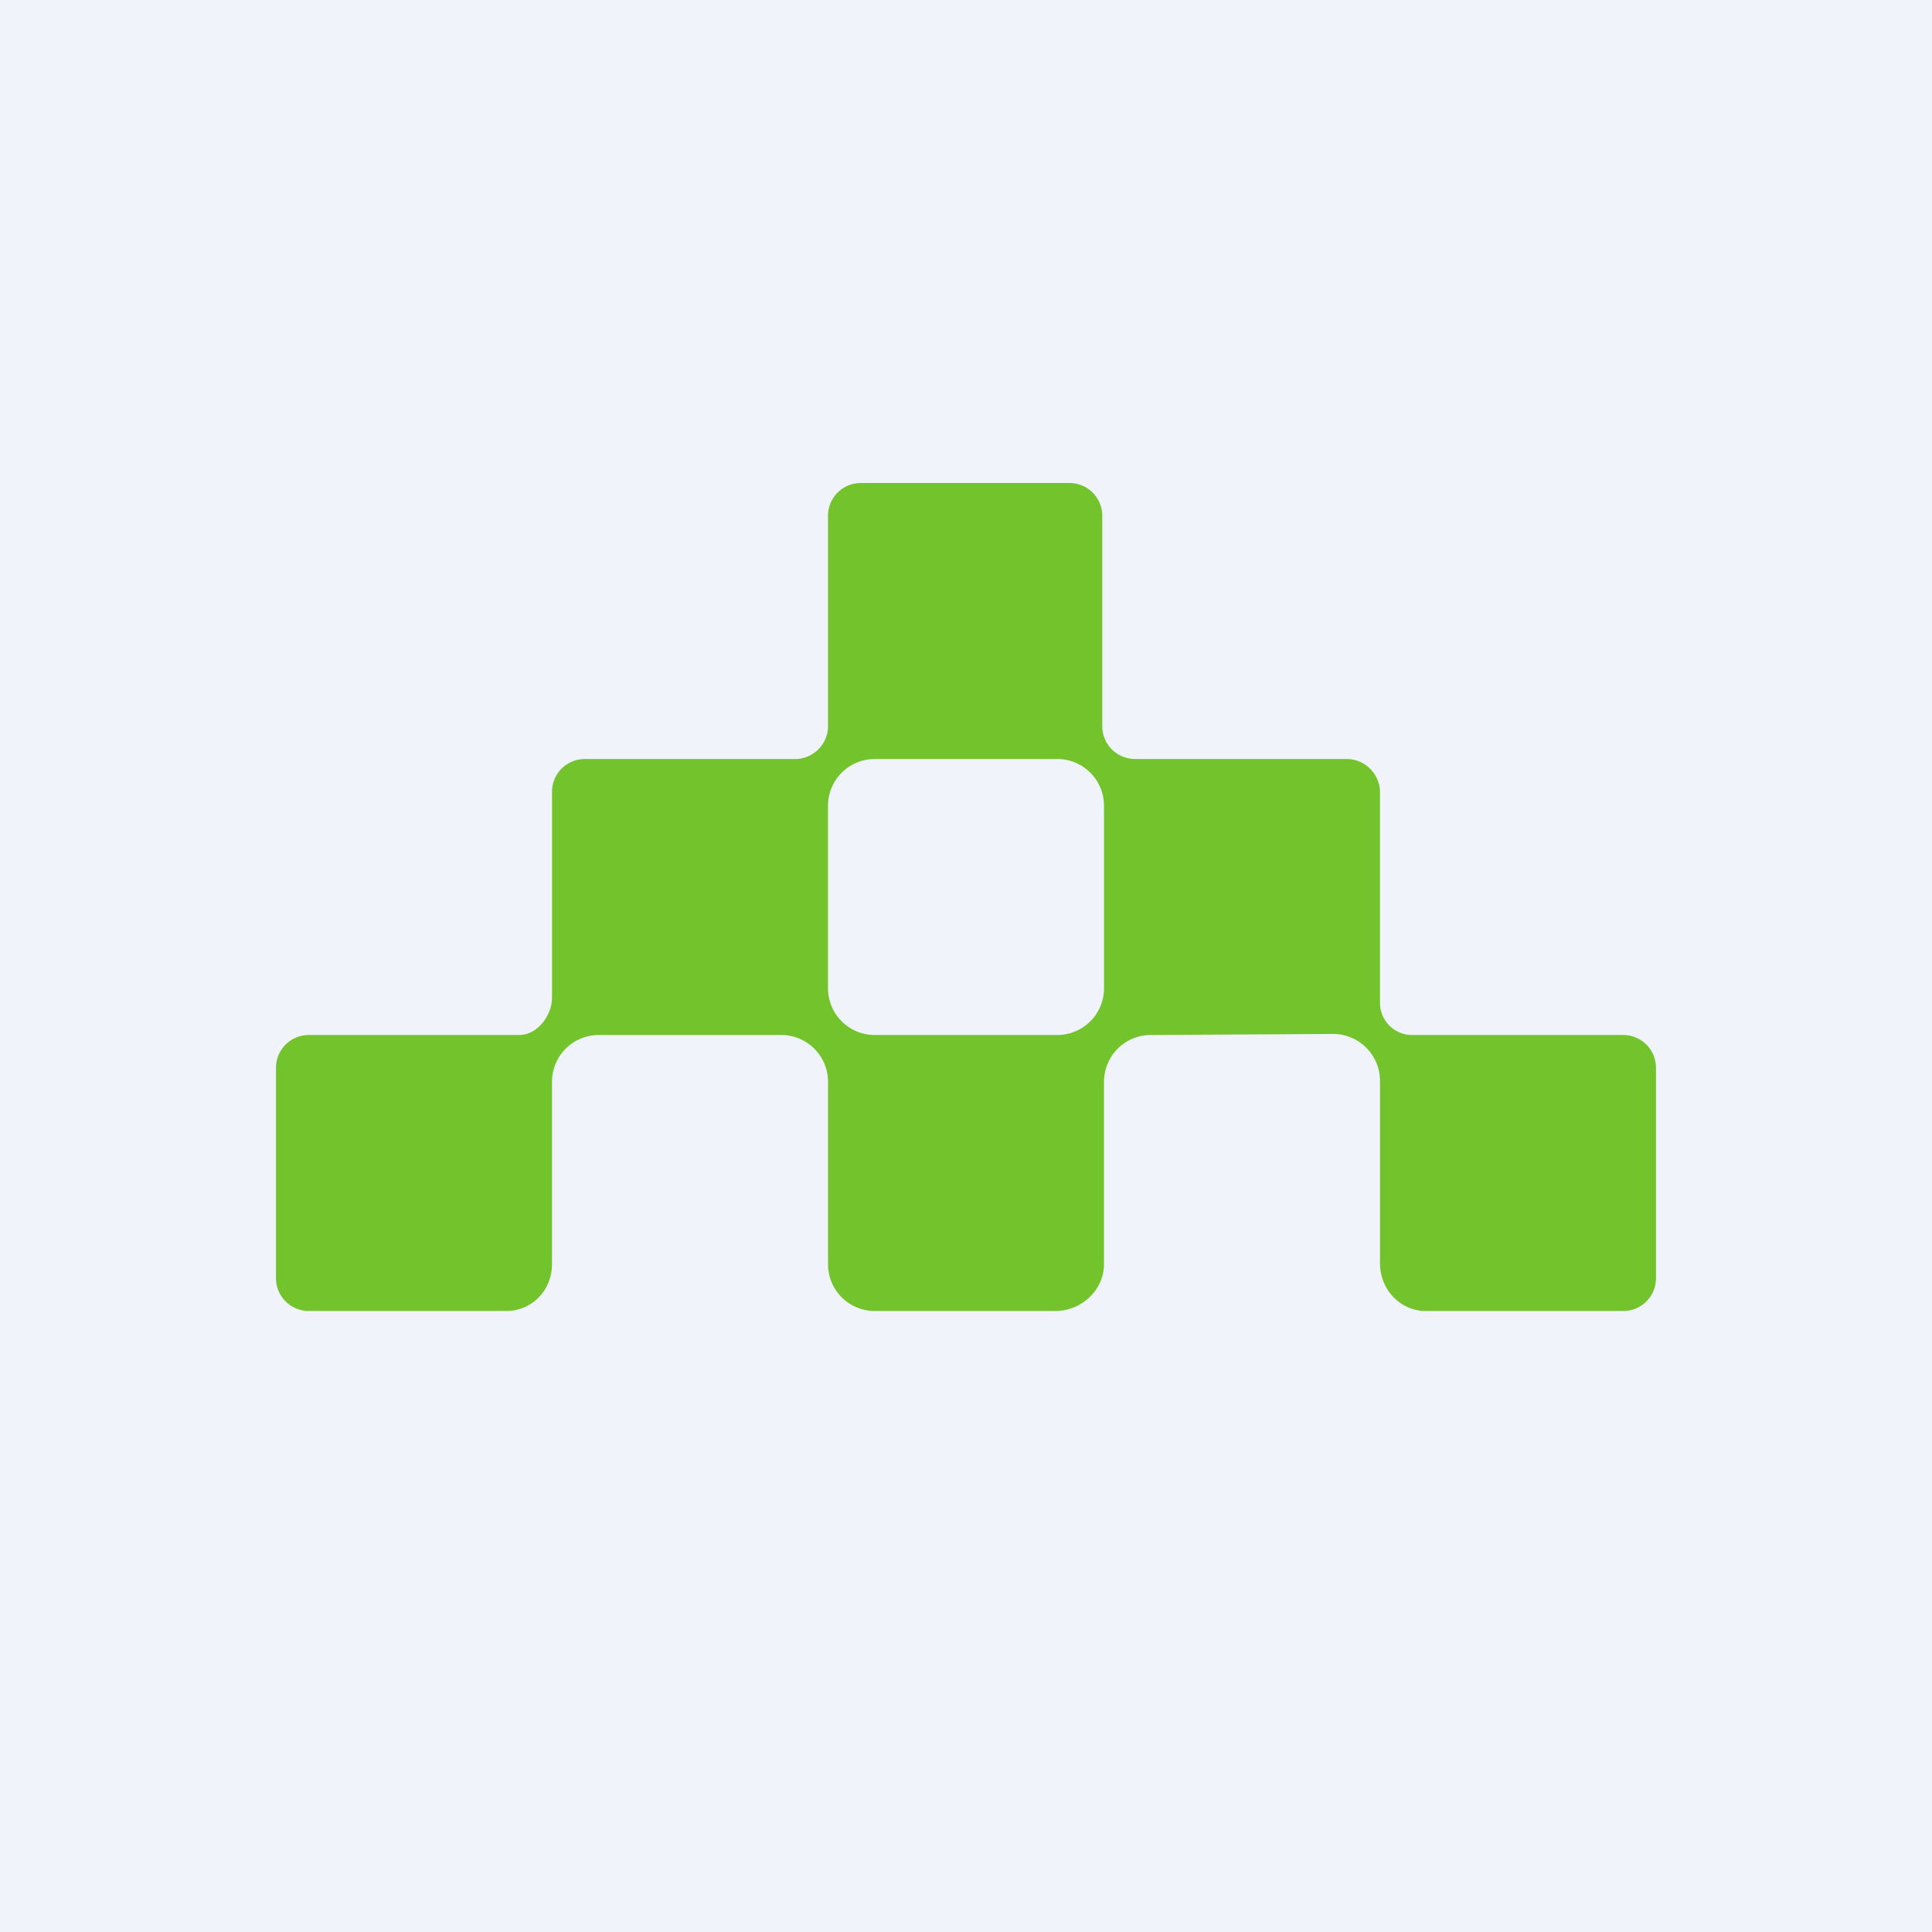 <svg width="56" height="56" viewBox="0 0 56 56" xmlns="http://www.w3.org/2000/svg"><path fill="#F0F3FA" d="M0 0h56v56H0z"/><path fill-rule="evenodd" d="M24.95 14a.95.95 0 0 0-.95.95v6.1c0 .52-.43.95-.95.95h-6.1a.95.95 0 0 0-.95.95v5.97c0 .52-.43 1.08-.95 1.08h-6.1a.95.95 0 0 0-.95.95v6.1c0 .53.43.95.95.95h5.72c.75 0 1.33-.6 1.33-1.36v-5.28c0-.75.6-1.36 1.36-1.36h5.28c.75 0 1.36.6 1.36 1.36v5.28c0 .75.6 1.36 1.36 1.36h5.23c.75 0 1.41-.6 1.41-1.36v-5.28c0-.75.6-1.36 1.36-1.36l5.28-.03c.75 0 1.36.61 1.36 1.36v5.29c0 .75.58 1.38 1.33 1.38h5.72c.52 0 .95-.42.95-.95v-6.1a.95.95 0 0 0-.95-.95h-6.12a.93.93 0 0 1-.93-.95v-6.1a.97.97 0 0 0-.98-.95H32.9a.95.95 0 0 1-.95-.95v-6.1a.95.95 0 0 0-.96-.95h-6.04Zm.41 8c-.75 0-1.36.6-1.36 1.36v5.28c0 .75.6 1.36 1.36 1.36h5.28c.75 0 1.36-.6 1.36-1.36v-5.28c0-.75-.6-1.36-1.36-1.36h-5.28Z" fill="#73C32D"/></svg>